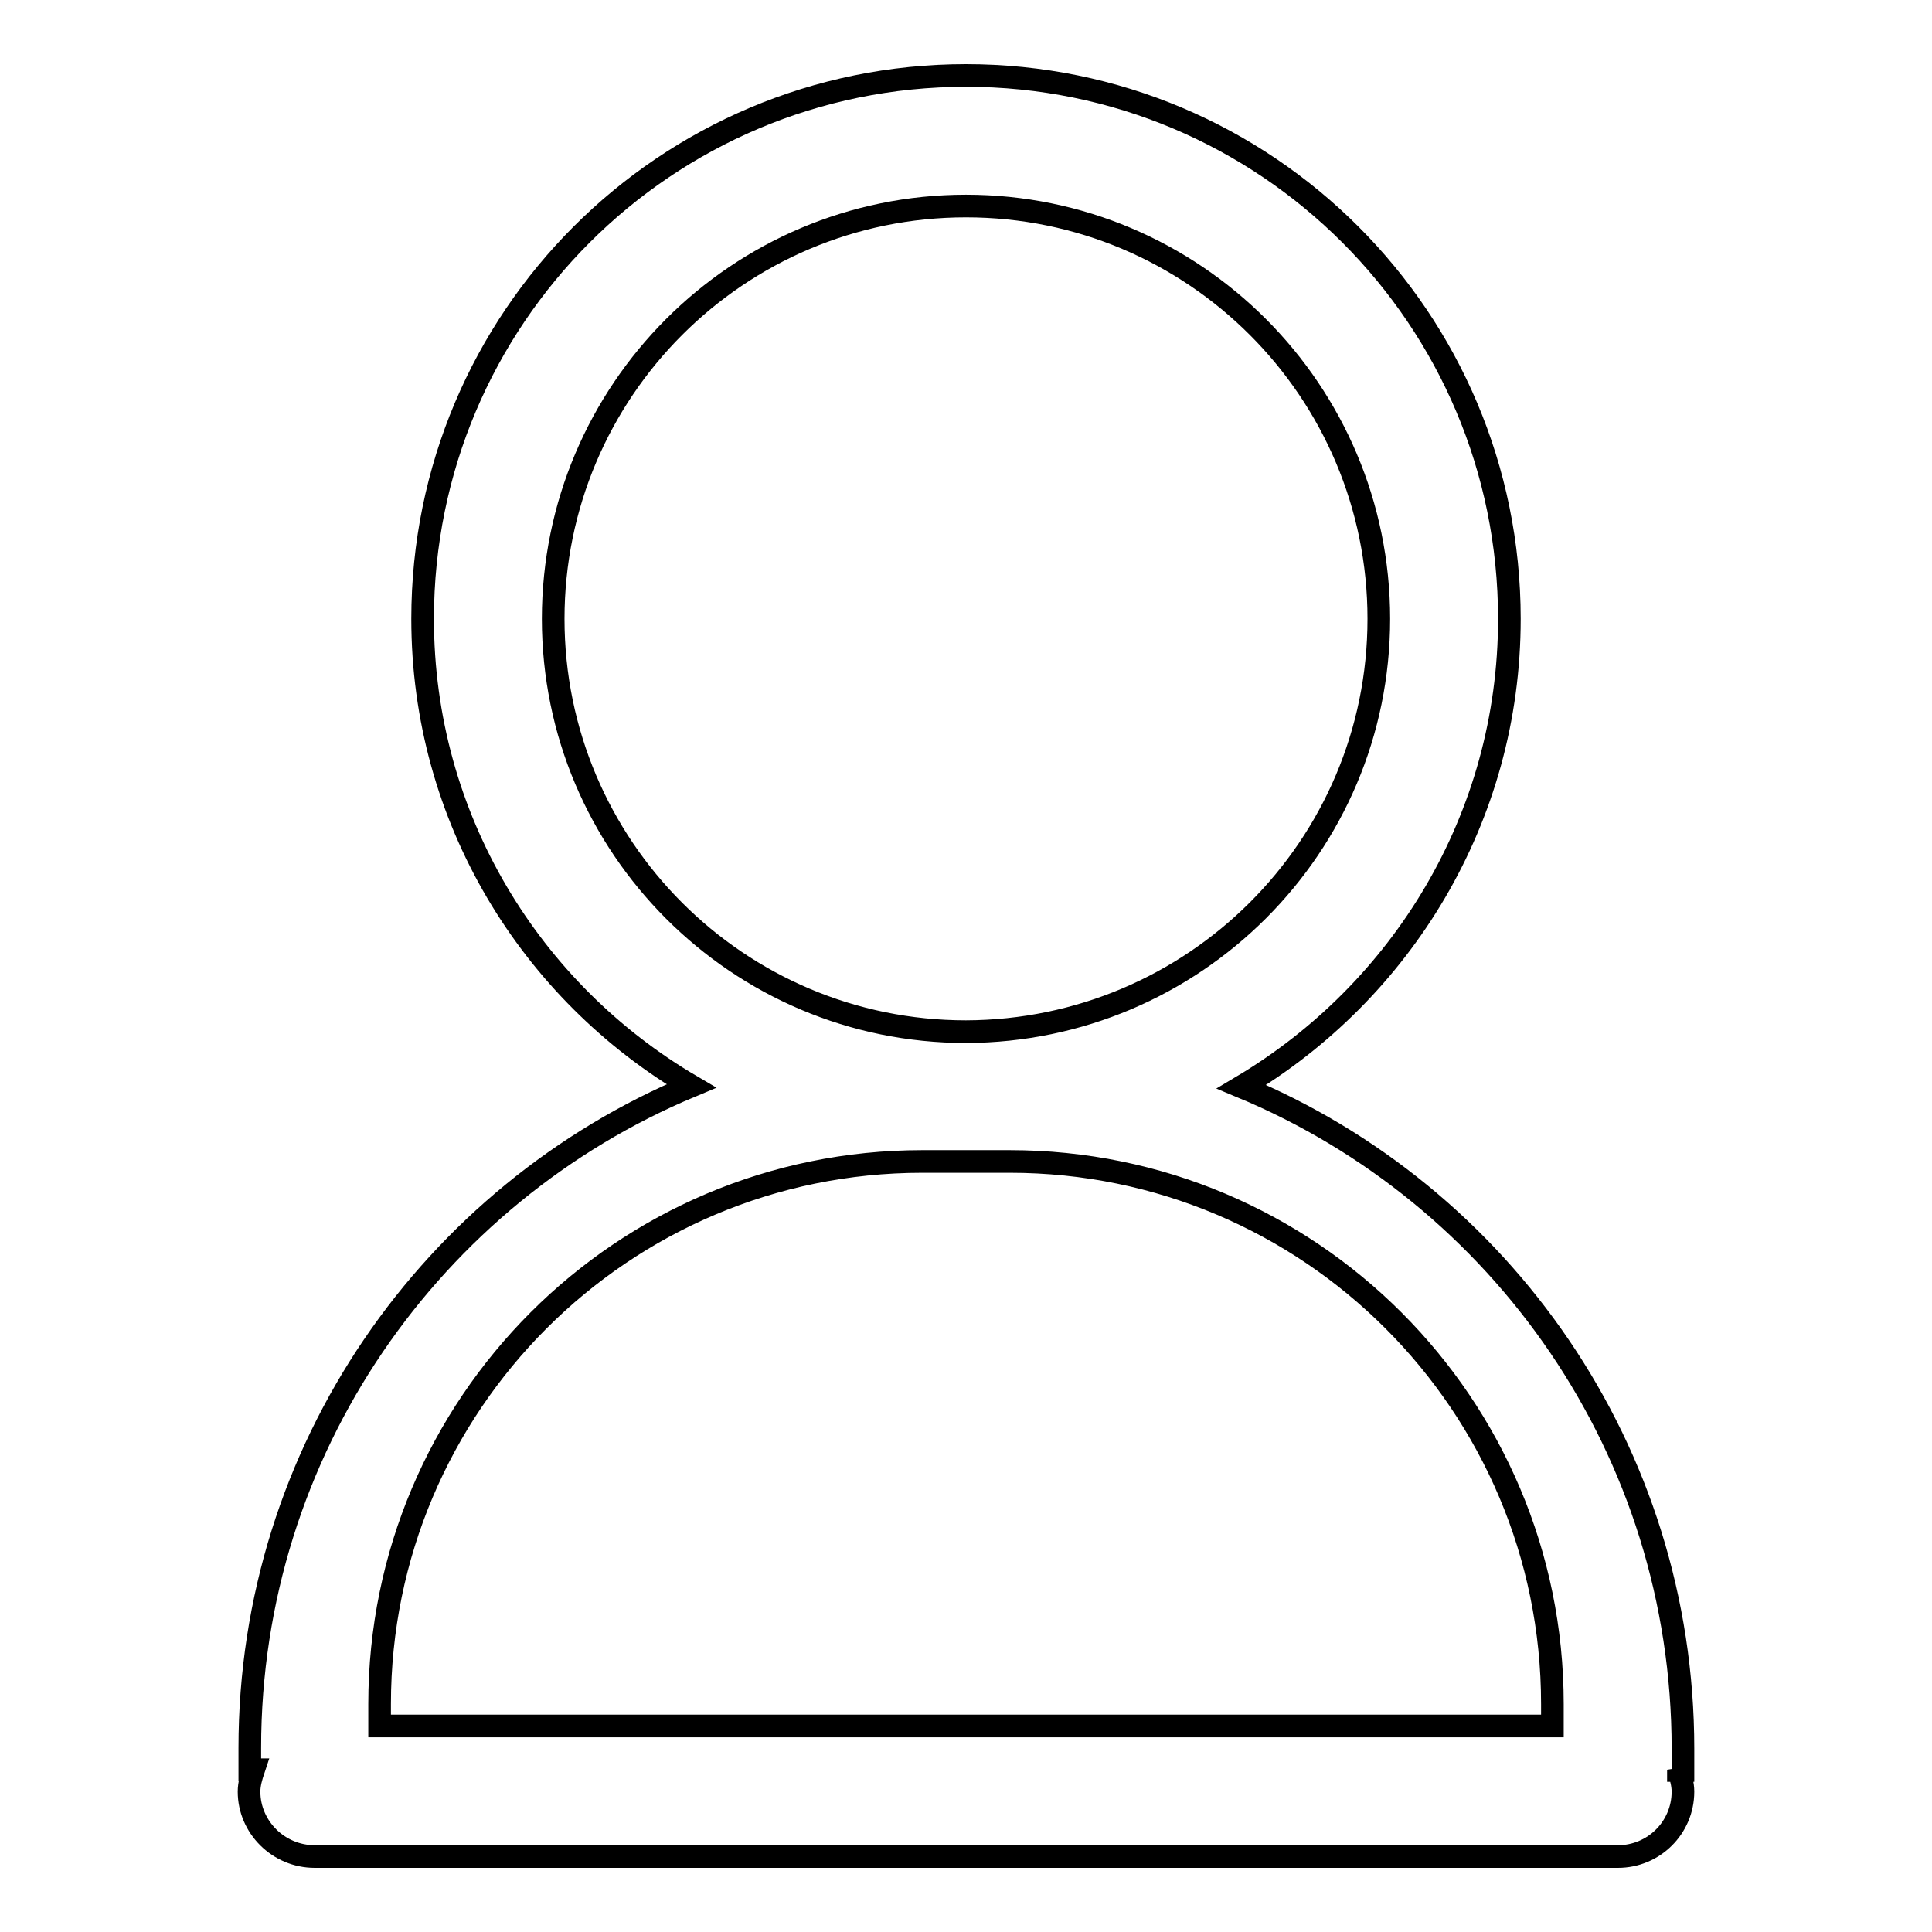 <?xml version="1.0" encoding="utf-8"?>
<!-- Svg Vector Icons : http://www.onlinewebfonts.com/icon -->
<!DOCTYPE svg PUBLIC "-//W3C//DTD SVG 1.1//EN" "http://www.w3.org/Graphics/SVG/1.1/DTD/svg11.dtd">
<svg version="1.1" xmlns="http://www.w3.org/2000/svg" xmlns:xlink="http://www.w3.org/1999/xlink" x="0px" y="0px" viewBox="0 0 256 256" enable-background="new 0 0 256 256" xml:space="preserve">
<g><g><path stroke-width="3" fill-opacity="0" stroke="#000000"  d="M222.4,234.5c0.3,0.9,0.6,1.9,0.6,2.9c0,4.8-3.9,8.6-8.6,8.6H41.7c-4.8,0-8.7-3.9-8.7-8.6c0-1,0.3-2,0.6-2.9h-0.5c0-1,0-1.9,0-2.9c0-39.5,24.2-73.4,58.5-87.7C70.3,131.4,56,108.4,56,82c0-39.8,32.2-72,72-72s72,32.2,72,72c0,26.4-14.3,49.4-35.5,62c34.4,14.3,58.5,48.2,58.5,87.7c0,1,0,1.9,0,2.9H222.4L222.4,234.5z M182.7,82c0-30.2-24.5-54.7-54.7-54.7c-30.2,0-54.7,24.5-54.7,54.7c0,30.2,24.5,54.7,54.7,54.7C158.2,136.6,182.7,112.2,182.7,82L182.7,82z M133.8,153.9h-11.6c-39.7,0-71.9,32.2-71.9,71.9v2.9h155.4v-2.9C205.7,186.1,173.5,153.9,133.8,153.9L133.8,153.9z"/></g></g>
</svg>